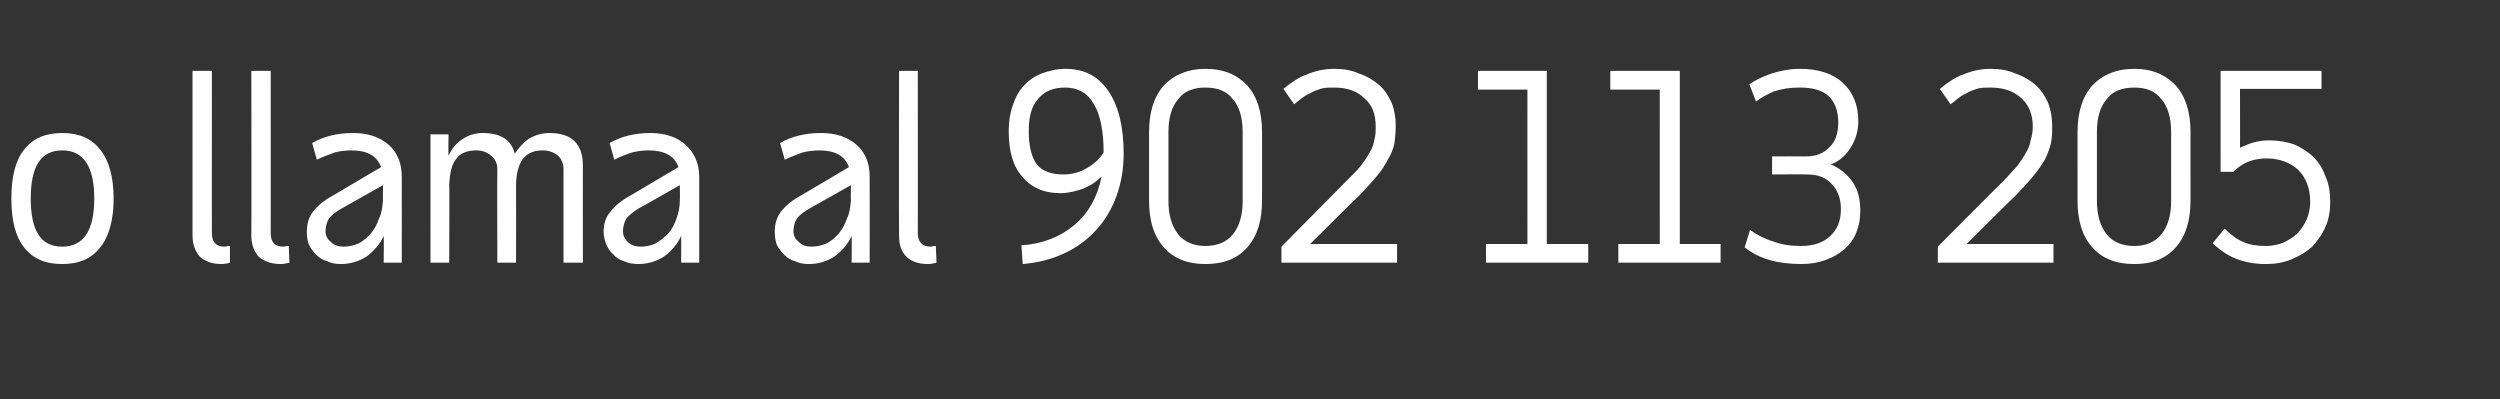 <?xml version="1.0" standalone="no"?><!DOCTYPE svg PUBLIC "-//W3C//DTD SVG 1.1//EN" "http://www.w3.org/Graphics/SVG/1.1/DTD/svg11.dtd"><svg xmlns="http://www.w3.org/2000/svg" version="1.1" width="374px" height="59.7px" viewBox="0 -1 374 59.7" style="top:-1px"><rect x="0" y="-1" width="374" height="59.7" fill="#333333" stroke="none"/><desc>o llama al 902 113 205</desc><defs/><g id="Polygon26654"><path d="m9.3 21.5c-3.2 0-4.7 2.4-4.7 7.2c0 4.8 1.5 7.2 4.7 7.2c3.2 0 4.8-2.4 4.8-7.2c0-4.8-1.6-7.2-4.8-7.2zm-7.6 7.2c0-3.2.6-5.7 1.9-7.3c1.3-1.7 3.2-2.5 5.7-2.5c2.5 0 4.4.8 5.7 2.5c1.3 1.6 2 4.1 2 7.3c0 3.2-.7 5.7-2 7.3c-1.3 1.7-3.2 2.5-5.7 2.5c-2.5 0-4.4-.8-5.7-2.5c-1.3-1.6-1.9-4.1-1.9-7.3zm30 5.2c0 1.3.6 2 1.9 2c.2 0 .4-.1.5-.1h.3v2.5c-.3.1-.8.2-1.3.2c-1.4 0-2.4-.4-3.2-1.1c-.7-.8-1.1-1.8-1.1-3.2c.01-.03 0-24.6 0-24.6h2.9s-.02 24.34 0 24.3zm8.8 0c0 1.3.6 2 1.9 2c.2 0 .4-.1.5-.1h.3l.1 2.5c-.4.1-.9.2-1.3.2c-1.4 0-2.5-.4-3.3-1.1c-.7-.8-1.1-1.8-1.1-3.2c.04-.03 0-24.6 0-24.6h2.9s.01 24.34 0 24.3zm16.9 4.4s.05-4.02 0-4c-.6 1.3-1.5 2.3-2.6 3.1c-1.1.7-2.4 1.1-3.8 1.1c-.7 0-1.4-.1-2-.4c-.7-.2-1.2-.5-1.7-1c-.4-.4-.8-.9-1.1-1.5c-.2-.6-.3-1.2-.3-1.9c0-1.2.3-2.2.9-3c.6-.8 1.6-1.7 3.1-2.5L57 24c-.6-1.7-2.1-2.5-4.4-2.5c-.9 0-1.7.1-2.5.3c-.8.3-1.7.6-2.7 1.1l-.7-2.5c1.7-1 3.8-1.5 6.1-1.5c2.3 0 4 .6 5.4 1.8c1.3 1.2 1.9 2.8 1.9 4.7c.03.05 0 12.9 0 12.9h-2.7zm-6-2.4c.8 0 1.6-.2 2.3-.5c.7-.4 1.3-.9 1.8-1.5c.5-.6.9-1.3 1.2-2.2c.4-.8.5-1.7.6-2.7c-.04 0 0-2.3 0-2.3l-6.2 3.5c-.9.5-1.5 1-1.9 1.5c-.3.5-.5 1.2-.5 1.9c0 .7.3 1.2.8 1.6c.5.5 1.1.7 1.9.7zm13-16.8h2.7s-.05 3.17 0 3.2c.5-1.1 1.2-1.9 2.1-2.5c.9-.6 1.9-.9 3-.9c2.7 0 4.3 1 4.8 3.1c.6-.9 1.3-1.7 2.2-2.3c.9-.5 1.9-.8 3-.8c3.3 0 5 1.6 5 4.9c-.02-.04 0 14.5 0 14.5h-2.9v-14c0-.8-.3-1.5-.8-2c-.6-.5-1.4-.8-2.3-.8c-1.3 0-2.3.4-3 1.3c-.6.8-1 2.2-1 4c.03.02 0 11.5 0 11.5h-2.8s-.04-14.04 0-14c0-.8-.3-1.5-.9-2c-.6-.5-1.3-.8-2.2-.8c-1.4 0-2.4.4-3 1.2c-.7.8-1 2.1-1.1 3.9c.05-.04 0 11.7 0 11.7h-2.8V19.1zm37.5 19.2s.03-4.02 0-4c-.6 1.3-1.5 2.3-2.6 3.1c-1.1.7-2.4 1.1-3.8 1.1c-.7 0-1.4-.1-2.1-.4c-.6-.2-1.2-.5-1.6-1c-.5-.4-.8-.9-1.1-1.5c-.2-.6-.4-1.2-.4-1.9c0-1.2.3-2.2 1-3c.6-.8 1.6-1.7 3.1-2.5l7.1-4.2c-.6-1.7-2.1-2.5-4.5-2.5c-.8 0-1.6.1-2.4.3c-.9.3-1.8.6-2.7 1.1l-.7-2.5c1.7-1 3.8-1.5 6.1-1.5c2.2 0 4 .6 5.3 1.8c1.3 1.2 2 2.8 2 4.7v12.9h-2.7zm-6-2.4c.8 0 1.6-.2 2.2-.5c.7-.4 1.3-.9 1.9-1.5c.5-.6.9-1.3 1.2-2.2c.3-.8.5-1.7.5-2.7c.04 0 0-2.3 0-2.3c0 0-6.16 3.53-6.2 3.5c-.8.5-1.4 1-1.8 1.5c-.3.5-.5 1.2-.5 1.9c0 .7.3 1.2.7 1.6c.5.5 1.2.7 2 .7zm31.5 2.4s.05-4.02 0-4c-.6 1.3-1.5 2.3-2.6 3.1c-1.1.7-2.4 1.1-3.8 1.1c-.7 0-1.4-.1-2-.4c-.7-.2-1.2-.5-1.7-1c-.4-.4-.8-.9-1.1-1.5c-.2-.6-.3-1.2-.3-1.9c0-1.2.3-2.2.9-3c.6-.8 1.6-1.7 3.1-2.5L127 24c-.6-1.7-2.1-2.5-4.4-2.5c-.9 0-1.7.1-2.5.3c-.8.3-1.7.6-2.7 1.1l-.7-2.5c1.7-1 3.8-1.5 6.1-1.5c2.3 0 4 .6 5.4 1.8c1.3 1.2 1.9 2.8 1.9 4.7c.03.05 0 12.9 0 12.9h-2.7zm-6-2.4c.8 0 1.6-.2 2.3-.5c.7-.4 1.3-.9 1.8-1.5c.5-.6.9-1.3 1.2-2.2c.4-.8.5-1.7.6-2.7c-.04 0 0-2.3 0-2.3l-6.2 3.5c-.9.5-1.5 1-1.9 1.5c-.3.5-.5 1.2-.5 1.9c0 .7.3 1.2.8 1.6c.5.5 1.1.7 1.9.7zm15.9-2c0 1.3.7 2 1.9 2c.3 0 .4-.1.5-.1h.3l.1 2.5c-.4.1-.8.2-1.3.2c-1.4 0-2.5-.4-3.2-1.1c-.8-.8-1.1-1.8-1.1-3.2c-.04-.03 0-24.6 0-24.6h2.8s.03 24.34 0 24.3zm15.5 1.8c3.2-.2 5.9-1.3 8-3.1c2.1-1.8 3.4-4.2 4-7.2c-.8.8-1.7 1.4-2.7 1.8c-1.1.4-2.3.7-3.5.7c-2.5 0-4.4-.9-5.7-2.5c-1.4-1.6-2-3.9-2-6.8c0-1.4.2-2.7.6-3.8c.4-1.2.9-2.2 1.7-3c.7-.8 1.6-1.4 2.6-1.8c1.1-.4 2.3-.7 3.6-.7c2.8 0 4.9 1.1 6.4 3.3c1.5 2.2 2.3 5.3 2.3 9.4c0 2.3-.4 4.5-1.1 6.4c-.7 1.9-1.7 3.6-3.1 5.1c-1.3 1.4-2.9 2.6-4.7 3.4c-1.9.9-3.9 1.4-6.2 1.6l-.2-2.8zm6.3-10.6c1.2 0 2.4-.3 3.4-.9c1.1-.6 2-1.4 2.6-2.4c0-3.2-.5-5.7-1.5-7.3c-.9-1.6-2.4-2.4-4.2-2.4c-1.8 0-3.1.5-4.1 1.7c-1 1.1-1.4 2.7-1.4 4.8c0 2.2.4 3.9 1.2 5c.8 1 2.2 1.5 4 1.5zm12.8-6.3c0-3 .7-5.3 2.2-7c1.5-1.6 3.6-2.5 6.2-2.5c2.8 0 4.8.9 6.3 2.5c1.5 1.7 2.2 4 2.2 7V29c0 3-.7 5.3-2.2 7c-1.5 1.7-3.5 2.5-6.3 2.5c-2.6 0-4.7-.8-6.2-2.5c-1.5-1.7-2.2-4-2.2-7V18.8zm2.9 10.3c0 2.1.5 3.8 1.5 5c.9 1.1 2.3 1.7 4 1.7c1.8 0 3.2-.6 4.1-1.7c1-1.2 1.5-2.9 1.5-5V18.7c0-2.1-.5-3.8-1.5-4.9c-.9-1.2-2.3-1.7-4.1-1.7c-1.7 0-3.1.5-4 1.7c-1 1.1-1.5 2.8-1.5 4.9v10.4zm34.2 9.2h-17.3v-2.4l9.7-9.8c.9-.9 1.6-1.6 2.2-2.3c.5-.7 1-1.4 1.3-2c.4-.6.6-1.3.7-1.9c.2-.6.2-1.3.2-2c0-1.8-.5-3.2-1.7-4.2c-1.1-1.1-2.6-1.6-4.5-1.6c-.8 0-1.5 0-2.1.2c-.6.2-1.1.4-1.6.7c-.5.2-.9.5-1.3.8c-.4.3-.7.6-1 .8l-1.6-2.3c1.2-1 2.4-1.8 3.6-2.2c1.2-.5 2.5-.8 4-.8c1.4 0 2.6.2 3.7.7c1.2.4 2.2 1 3 1.7c.8.7 1.4 1.6 1.9 2.7c.4 1 .6 2.2.6 3.4c0 1-.1 1.8-.2 2.7c-.2.8-.5 1.6-1 2.4c-.4.8-.9 1.6-1.6 2.4c-.7.9-1.6 1.8-2.6 2.9c-.04-.04-7.4 7.3-7.4 7.3h13v2.8zm28.6 0h-15.3v-2.8h6.2V12.4h-7.4V9.6h10.3v25.9h6.2v2.8zm19.8 0h-15.3v-2.8h6.2V12.4h-7.4V9.6h10.4v25.9h6.1v2.8zm11.9-29c2.7 0 4.9.7 6.4 2.1c1.5 1.4 2.3 3.3 2.3 5.7c0 1.5-.4 2.8-1.1 3.9c-.7 1.2-1.7 2.1-3 2.6c1.4.6 2.5 1.5 3.3 2.7c.8 1.2 1.1 2.6 1.1 4.3c0 1.1-.2 2.2-.6 3.2c-.4 1-1 1.8-1.8 2.5c-.8.7-1.7 1.2-2.8 1.6c-1.1.4-2.3.6-3.6.6c-3.6 0-6.4-.8-8.5-2.5l.8-2.6c1 .7 2.1 1.3 3.4 1.7c1.3.5 2.7.7 4.2.7c1.9 0 3.4-.5 4.4-1.5c1-.9 1.6-2.2 1.6-4c0-1.6-.5-2.9-1.4-3.8c-.9-1-2.1-1.4-3.7-1.4c.01-.04-5.2 0-5.2 0v-2.7s5.05-.02 5.1 0c1.5 0 2.7-.5 3.5-1.4c.9-.8 1.3-2.1 1.3-3.7c0-1.7-.5-3-1.4-3.9c-1-.9-2.4-1.3-4.4-1.3c-1.5 0-2.7.2-3.9.6c-1.1.5-2 1-2.6 1.5l-1-2.6c.9-.6 1.9-1.1 3.3-1.6c1.3-.4 2.7-.7 4.3-.7zm37.9 29h-17.3v-2.4s9.75-9.84 9.8-9.8c.8-.9 1.5-1.6 2.1-2.3c.5-.7 1-1.4 1.3-2c.4-.6.6-1.3.7-1.9c.2-.6.3-1.3.3-2c0-1.8-.6-3.2-1.7-4.2c-1.2-1.1-2.7-1.6-4.6-1.6c-.8 0-1.5 0-2.1.2c-.6.2-1.1.4-1.6.7c-.5.2-.9.5-1.3.8c-.3.3-.7.6-1 .8l-1.6-2.3c1.2-1 2.4-1.8 3.6-2.2c1.2-.5 2.5-.8 4-.8c1.4 0 2.6.2 3.7.7c1.2.4 2.2 1 3 1.7c.8.7 1.4 1.6 1.9 2.7c.4 1 .6 2.2.6 3.4c0 1 0 1.8-.2 2.7c-.2.8-.5 1.6-.9 2.4c-.5.8-1 1.6-1.7 2.4c-.7.9-1.6 1.8-2.6 2.9c-.03-.04-7.4 7.3-7.4 7.3h13v2.8zm3.6-19.5c0-3 .7-5.3 2.2-7c1.5-1.6 3.6-2.5 6.3-2.5c2.7 0 4.7.9 6.2 2.5c1.5 1.7 2.2 4 2.2 7V29c0 3-.7 5.3-2.2 7c-1.5 1.7-3.5 2.5-6.2 2.5c-2.7 0-4.8-.8-6.3-2.5c-1.5-1.7-2.2-4-2.2-7V18.8zm2.9 10.3c0 2.1.5 3.8 1.5 5c.9 1.1 2.3 1.7 4.1 1.7c1.7 0 3.1-.6 4-1.7c1-1.2 1.5-2.9 1.5-5V18.7c0-2.1-.5-3.8-1.5-4.9c-.9-1.2-2.3-1.7-4-1.7c-1.8 0-3.2.5-4.1 1.7c-1 1.1-1.5 2.8-1.5 4.9v10.4zm33.6-19.5v2.7h-12.2s.03 8.82 0 8.8c.7-.3 1.3-.6 2.1-.8c.7-.2 1.4-.3 2.2-.3c1.4 0 2.6.2 3.8.6c1.1.5 2.1 1.1 2.9 1.9c.8.8 1.4 1.8 1.8 2.9c.5 1.1.7 2.4.7 3.8c0 1.3-.2 2.6-.7 3.7c-.5 1.2-1.2 2.1-2 3c-.9.8-1.9 1.4-3.1 1.9c-1.2.5-2.5.7-3.8.7c-1.8 0-3.2-.3-4.5-.8c-1.3-.5-2.4-1.3-3.5-2.3l1.8-2.2c.9.9 1.8 1.6 2.8 2c.9.4 2 .6 3.4.6c.9 0 1.8-.2 2.6-.5c.8-.4 1.5-.8 2.1-1.4c.6-.6 1-1.3 1.4-2.1c.3-.8.5-1.6.5-2.6c0-2-.6-3.6-1.8-4.8c-1.2-1.1-2.8-1.7-4.8-1.7c-1 0-1.9.2-2.7.5c-.9.4-1.6.9-2.2 1.5c-.01.02-1.9 0-1.9 0V9.6h15.1z" stroke="none" fill="#fff"/></g></svg>